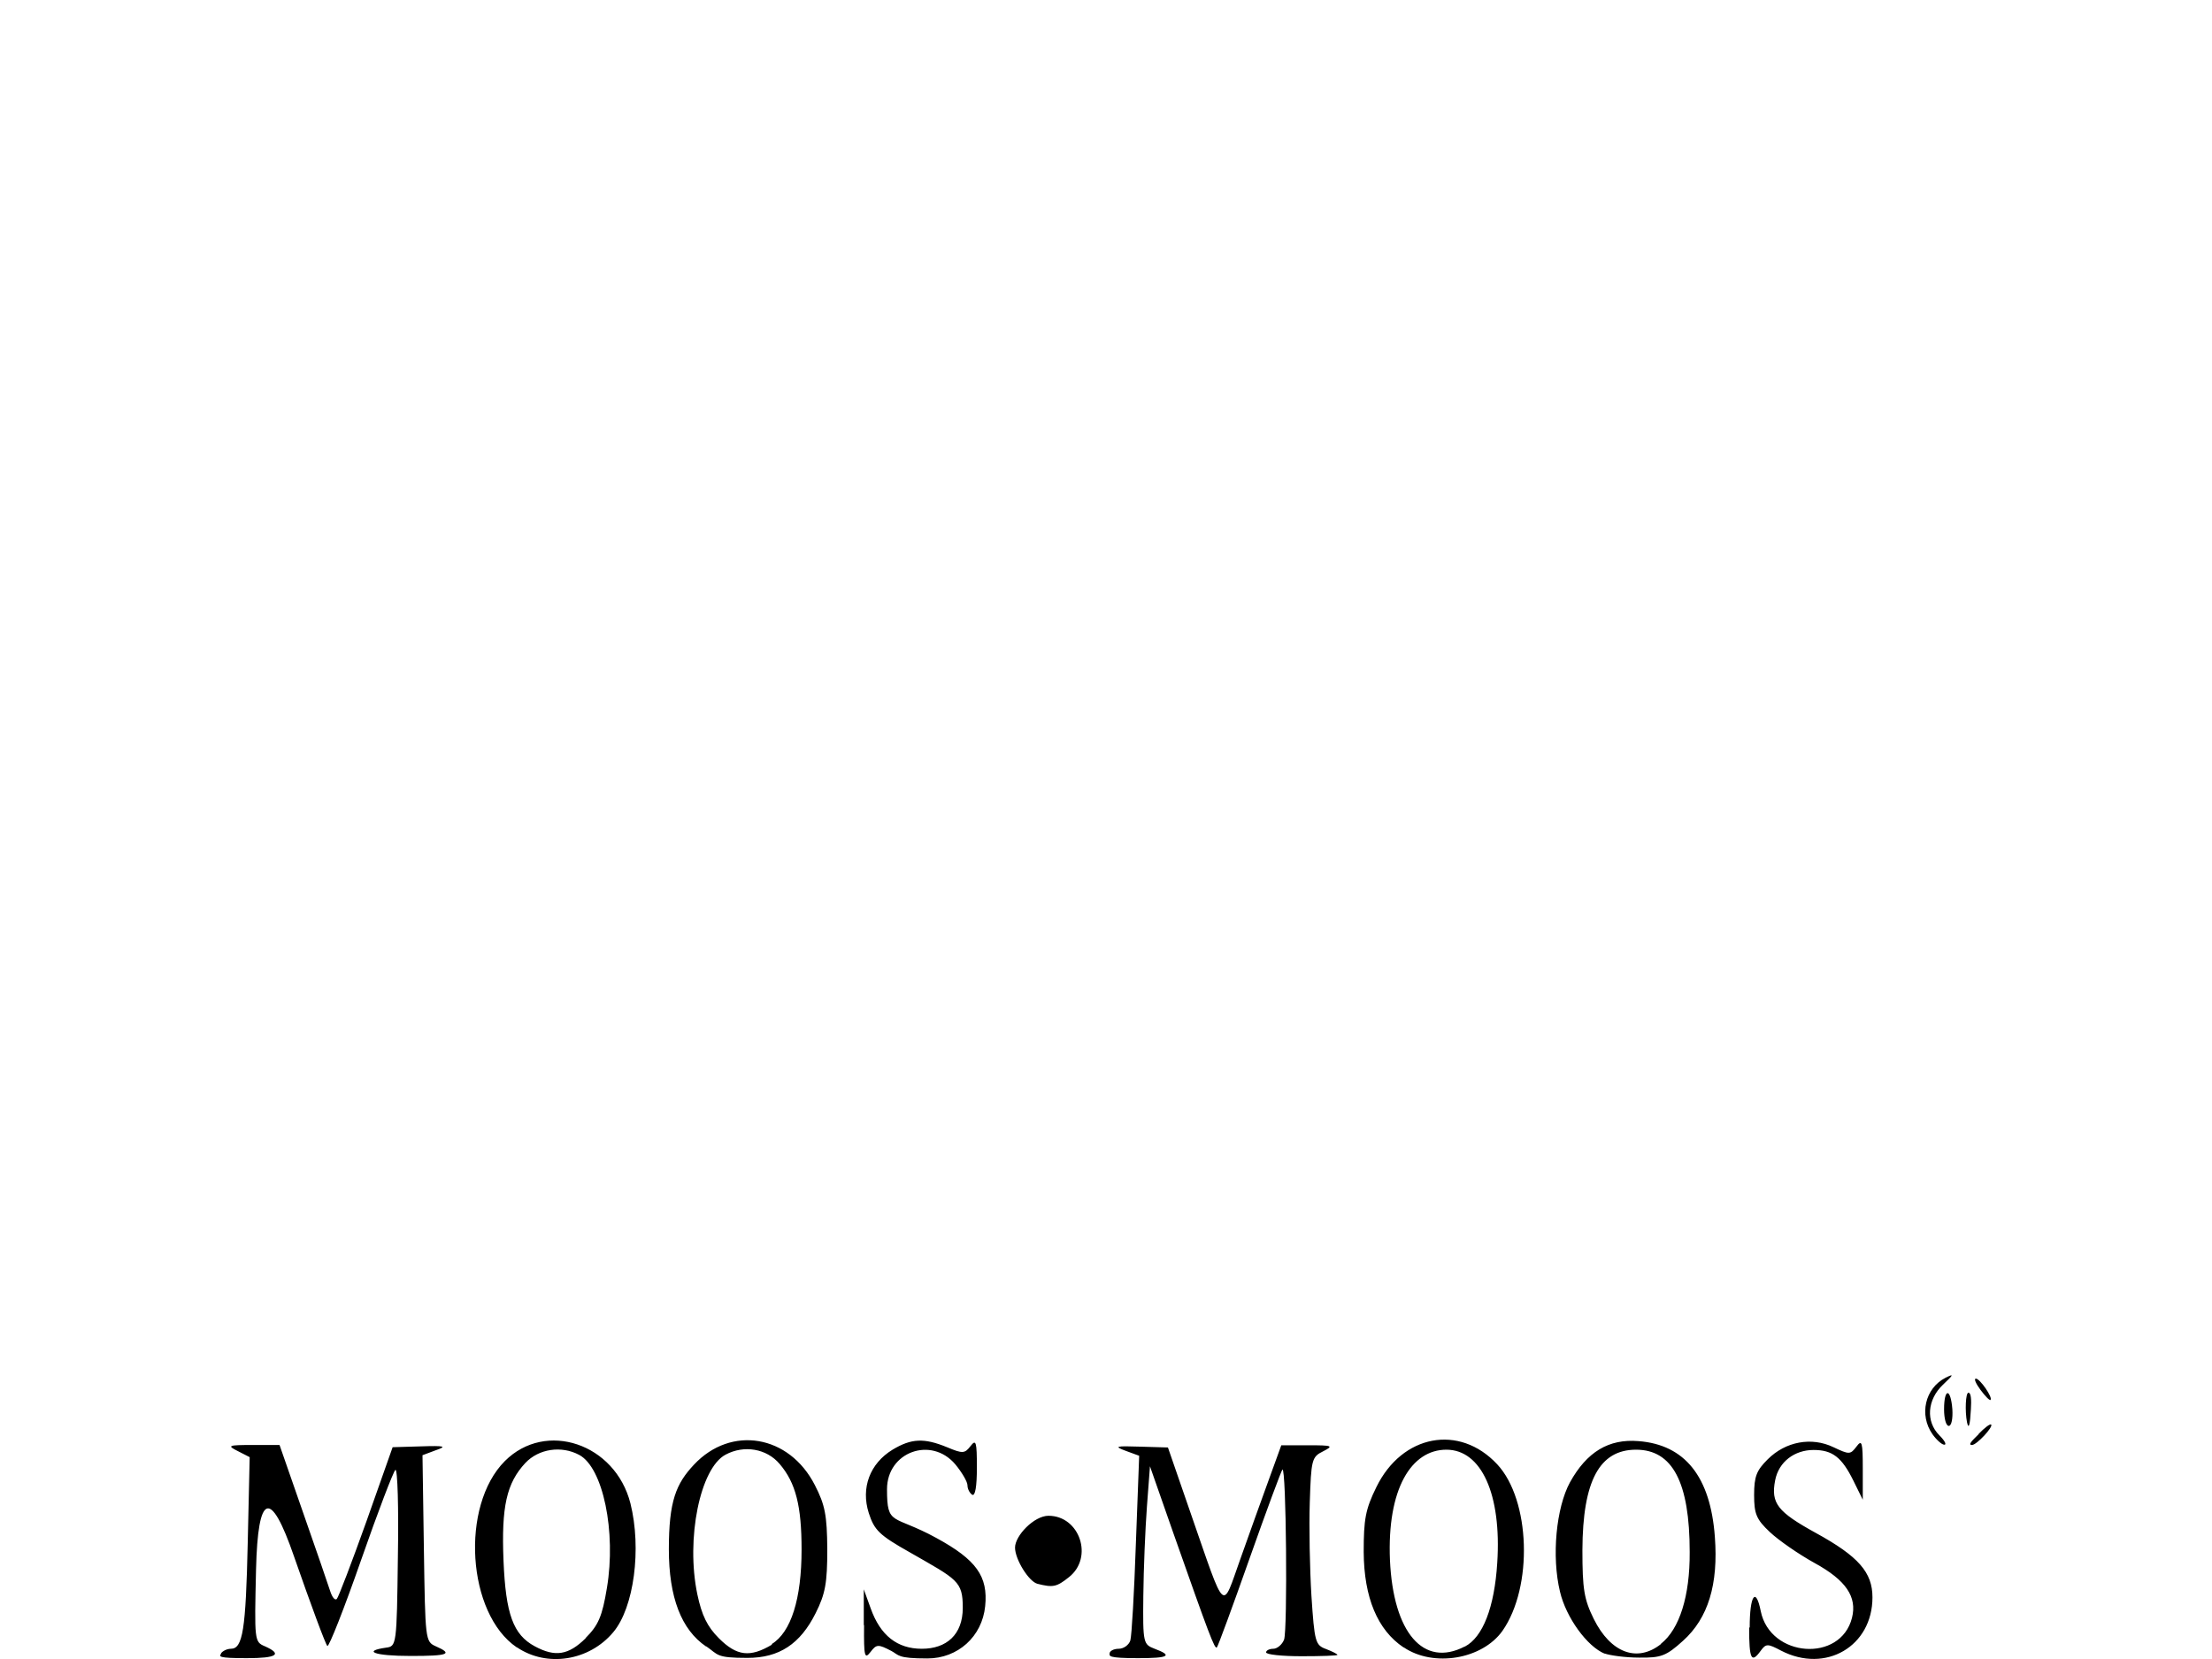 <svg xmlns="http://www.w3.org/2000/svg" id="Ebene_1" viewBox="0 0 800 600"><path id="path5749" d="M79.9,598c.6-.9,2.2-1.7,3.6-1.7,4.3,0,5.4-6.8,6.1-38.5l.7-30.8-4.3-2.2c-4-2-3.5-2.2,5.4-2.2h9.7s8.5,24.4,8.5,24.4c4.7,13.4,9.1,26.2,9.8,28.4.7,2.2,1.7,3.5,2.4,2.9.6-.6,5.4-13.2,10.7-28l9.5-26.9,10.2-.3c8.8-.3,9.5,0,5.4,1.4l-4.8,1.8.5,33.7c.5,33.1.5,33.7,4.3,35.4,6.4,2.8,4.5,3.5-9,3.5s-17.5-1.8-9-3c3.8-.5,3.9-.8,4.3-32.8.3-17.7-.1-31.9-.9-31.5-.7.5-6.3,15.1-12.4,32.6-6.1,17.5-11.6,31.4-12.2,31.1-.6-.4-6-15-12.1-32.5q-12.7-36.8-13.7,4.8c-.6,25.8-.6,26.2,3.2,27.8,6.5,2.9,4.3,4.3-6.5,4.3s-10-.6-9.3-1.7h0ZM186.9,595.8c-18-12.2-20.5-51.2-4.3-67.4,14.8-14.8,39.9-6.3,45.4,15.3,4.1,16.4,1.3,37.7-6.2,46.6-8.7,10.4-24,12.8-34.8,5.5h0ZM211.8,592.4c4.6-4.6,6-7.8,7.7-18.1,3.4-20.3-1.4-43.5-10-48.1-6.5-3.5-14.7-2.2-19.5,2.9-6.8,7.3-8.7,15.8-7.9,35.3.8,19.4,3.5,26.8,11.3,31,7.4,4,12.2,3.2,18.4-2.9h0ZM255.4,595.5c-9-6.1-13.5-17.8-13.5-35.2s2.6-23.7,9.1-30.6c13.4-14.3,34.4-10.8,43.7,7.4,3.7,7.2,4.4,10.9,4.5,23.2,0,12.2-.7,16.1-4.2,23.1-5.6,11.2-13.2,16.2-24.7,16.2s-10.4-1.1-14.9-4.2ZM279.1,594.6c7-4.3,10.8-16.3,10.8-34.2,0-15.7-2.1-24.1-7.9-30.9-4.7-5.6-12.9-7-19.6-3.4-9.2,4.9-14.4,30.4-10.2,50.5,1.6,7.6,3.6,11.7,7.8,15.9,6.5,6.5,11.3,7,19.2,2.3h0ZM312.4,587.7v-12.9c0,0,2.5,6.9,2.5,6.9,3.5,9.8,9.6,14.6,18.5,14.6s14.8-5.1,14.8-14.8-1.9-10.2-19.2-20.1c-11-6.2-12.8-8-14.8-14.2-2.9-9.1.4-17.9,8.6-22.9,6.8-4.1,11.4-4.3,19.7-.9,5.7,2.4,6.4,2.3,8.5-.4,2-2.6,2.3-1.6,2.3,7.8,0,6.8-.6,10.4-1.7,9.8-.9-.6-1.7-2.1-1.7-3.4s-2-4.7-4.4-7.6c-8.7-10.3-24.7-4.5-24.7,9s2.1,9,17.8,17.6c14.5,7.9,18.8,13.9,17.7,24.7-1.1,11-9.9,18.9-20.9,18.9s-10.2-1.2-13-2.7c-4.8-2.5-5.4-2.5-7.6.4-2.1,2.7-2.4,1.6-2.3-9.7h0ZM401.3,598c0-.9,1.5-1.7,3.3-1.7s3.7-1.4,4.2-3c.5-1.7,1.4-17.4,2-34.9l1.2-31.9-4.9-1.8c-4.3-1.6-3.7-1.8,5.2-1.5l10.1.3,8.3,24c12.8,36.8,11.1,35.3,17.9,16.3,3.2-9,7.8-21.9,10.3-28.7l4.5-12.4h9.7c8.9,0,9.3.2,5.4,2.2-4.1,2-4.3,3.1-4.8,18.4-.3,8.9,0,24.2.6,33.9,1.1,16.6,1.4,17.8,5.3,19.2,2.3.9,4.1,1.8,4.1,2.1s-5.8.5-12.9.5c-7.1,0-12.9-.6-12.9-1.4,0-.7,1.2-1.3,2.6-1.3s3.2-1.5,3.9-3.3c1.3-3.5.8-62.8-.6-61.5-.4.4-5.8,14.9-11.9,32.2-6.1,17.3-11.4,31.7-11.8,32.1-.8.8-2.8-4.6-15.8-41.5l-8.4-24-1.1,14.6c-.6,8-1.2,22.5-1.3,32.2-.2,17.3,0,17.6,4.1,19.2,6.7,2.5,5.1,3.4-6,3.4s-10.3-.8-10.3-1.7h0ZM507.6,595.8c-9.4-6.3-14.3-18-14.4-34.5,0-11.8.6-15.4,4.6-23.5,9.3-19,30-22.9,43.7-8.2,12,12.9,13,44.3,1.9,60.2-7.3,10.3-24.9,13.3-35.7,6h0ZM529.8,595.5c6.5-3.4,10.7-14.2,11.7-30.3,1.6-24.7-5.7-40.9-18.4-40.9s-21.5,14.2-20.4,40c1.2,26.2,12.1,38.9,27,31.2h0ZM580.4,598.1c-6.4-2.6-14-13.1-16.2-22.4-3.1-12.8-1.4-30.4,3.6-39.6,6.1-11,14-15.8,24.8-14.9,16.8,1.3,26,12.9,27.6,34.6,1.3,17.2-2.4,29.4-11.5,37.6-6.1,5.5-7.9,6.2-15.9,6.1-4.9,0-10.6-.8-12.5-1.5ZM600.7,594.5c6.7-5.3,10.5-17.2,10.4-33.2,0-25.2-6.2-37-19.4-37s-19.3,11.2-19.4,36.3c0,14.1.6,17.8,4.1,24.9,6.1,12.3,15.7,15.9,24.3,9.1h0ZM632.8,588.6c0-11.6,2.2-14.9,4-5.9,3.4,16.8,28.9,18.7,33,2.4,1.9-7.6-2.2-13.6-13.5-19.8-5.8-3.2-13-8.2-16.2-11.2-4.9-4.6-5.7-6.6-5.7-13.4s.9-8.9,4.9-12.9c6.5-6.5,15.9-8.2,23.8-4.4,5.7,2.7,6.1,2.7,8.3-.2,2-2.7,2.3-1.7,2.3,8.1v11.1s-3.4-6.9-3.4-6.9c-4.2-8.5-7.6-11.1-14.4-11.1s-12.6,4.2-13.9,11c-1.6,8.3.9,11.4,14.7,19,15.5,8.5,20.5,14.3,20.5,23.3,0,17.7-16.9,27.6-33,19.3-4.9-2.6-5.5-2.6-7.4,0-3.4,4.7-4.2,3.2-4.2-8.4h0ZM375.2,572.8c-3.1-.8-8.1-8.8-8.1-13.1s6.9-11.5,12.1-11.5c11.3,0,16.4,15.1,7.4,22.2-4.5,3.6-5.8,3.8-11.4,2.4ZM698.9,518.7c-4.9-7-2.7-16.6,4.7-20.4,3.2-1.6,3-1.2-.9,2.5-5.7,5.4-6.3,13.3-1.3,18.3,1.9,1.9,2.7,3.4,1.8,3.4s-2.8-1.7-4.3-3.8h0ZM715.6,518.6c2.1-2.2,4.1-3.7,4.5-3.4,1,.7-5.2,7.4-6.9,7.4s.3-1.8,2.4-3.9h0ZM703.1,509.7c0-7.8,2.4-7.8,3,0,.2,3.3-.3,6-1.3,6s-1.7-2.7-1.7-6h0ZM711.4,514.4c-.8-4.1-.5-10.7.5-10.7s1.1,2.7.9,6c-.3,5.7-.8,7.5-1.4,4.7ZM716.3,502.7c-1.7-2.3-2.5-4.1-1.7-4.1,1.5,0,6.2,6.9,5.3,7.7-.3.3-1.9-1.3-3.6-3.6Z"></path></svg>